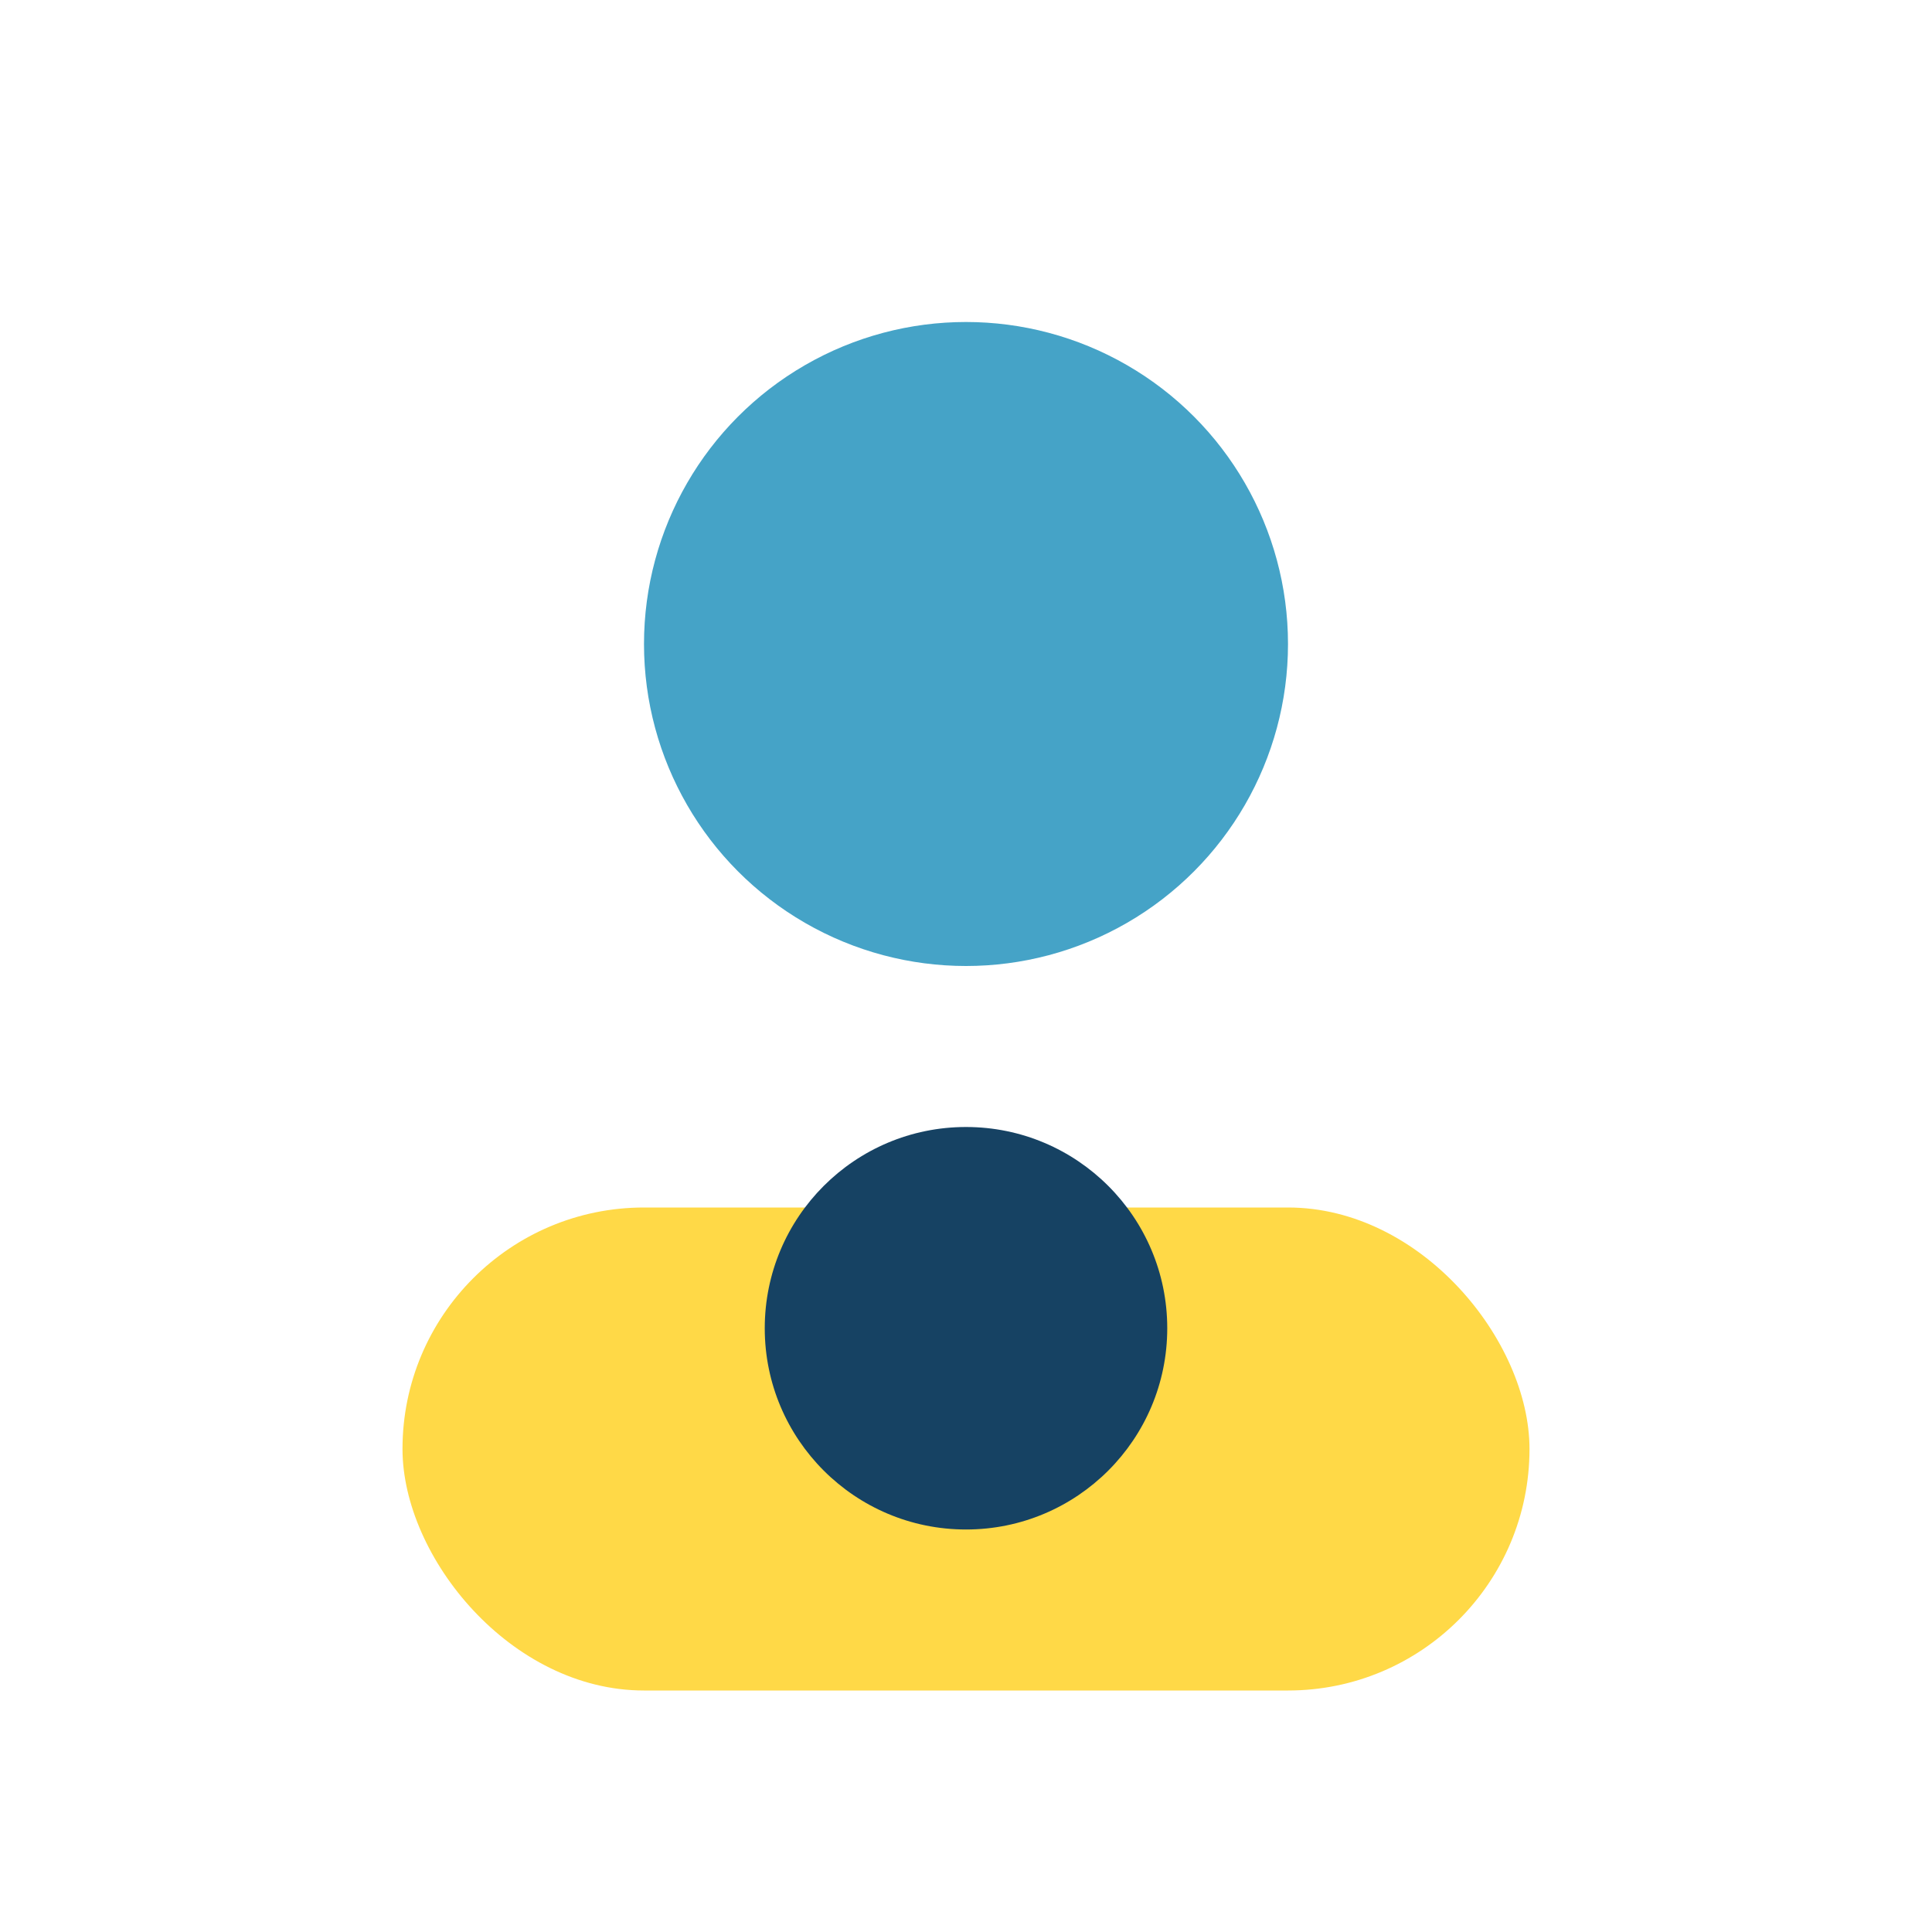 <?xml version="1.0" encoding="UTF-8"?>
<svg xmlns="http://www.w3.org/2000/svg" width="24" height="24" viewBox="0 0 24 24"><circle cx="12" cy="8" r="4" fill="#45A3C7"/><rect x="5" y="15" width="14" height="6" rx="3" fill="#FFD947"/><circle cx="12" cy="16.5" r="2.5" fill="#164263"/></svg>